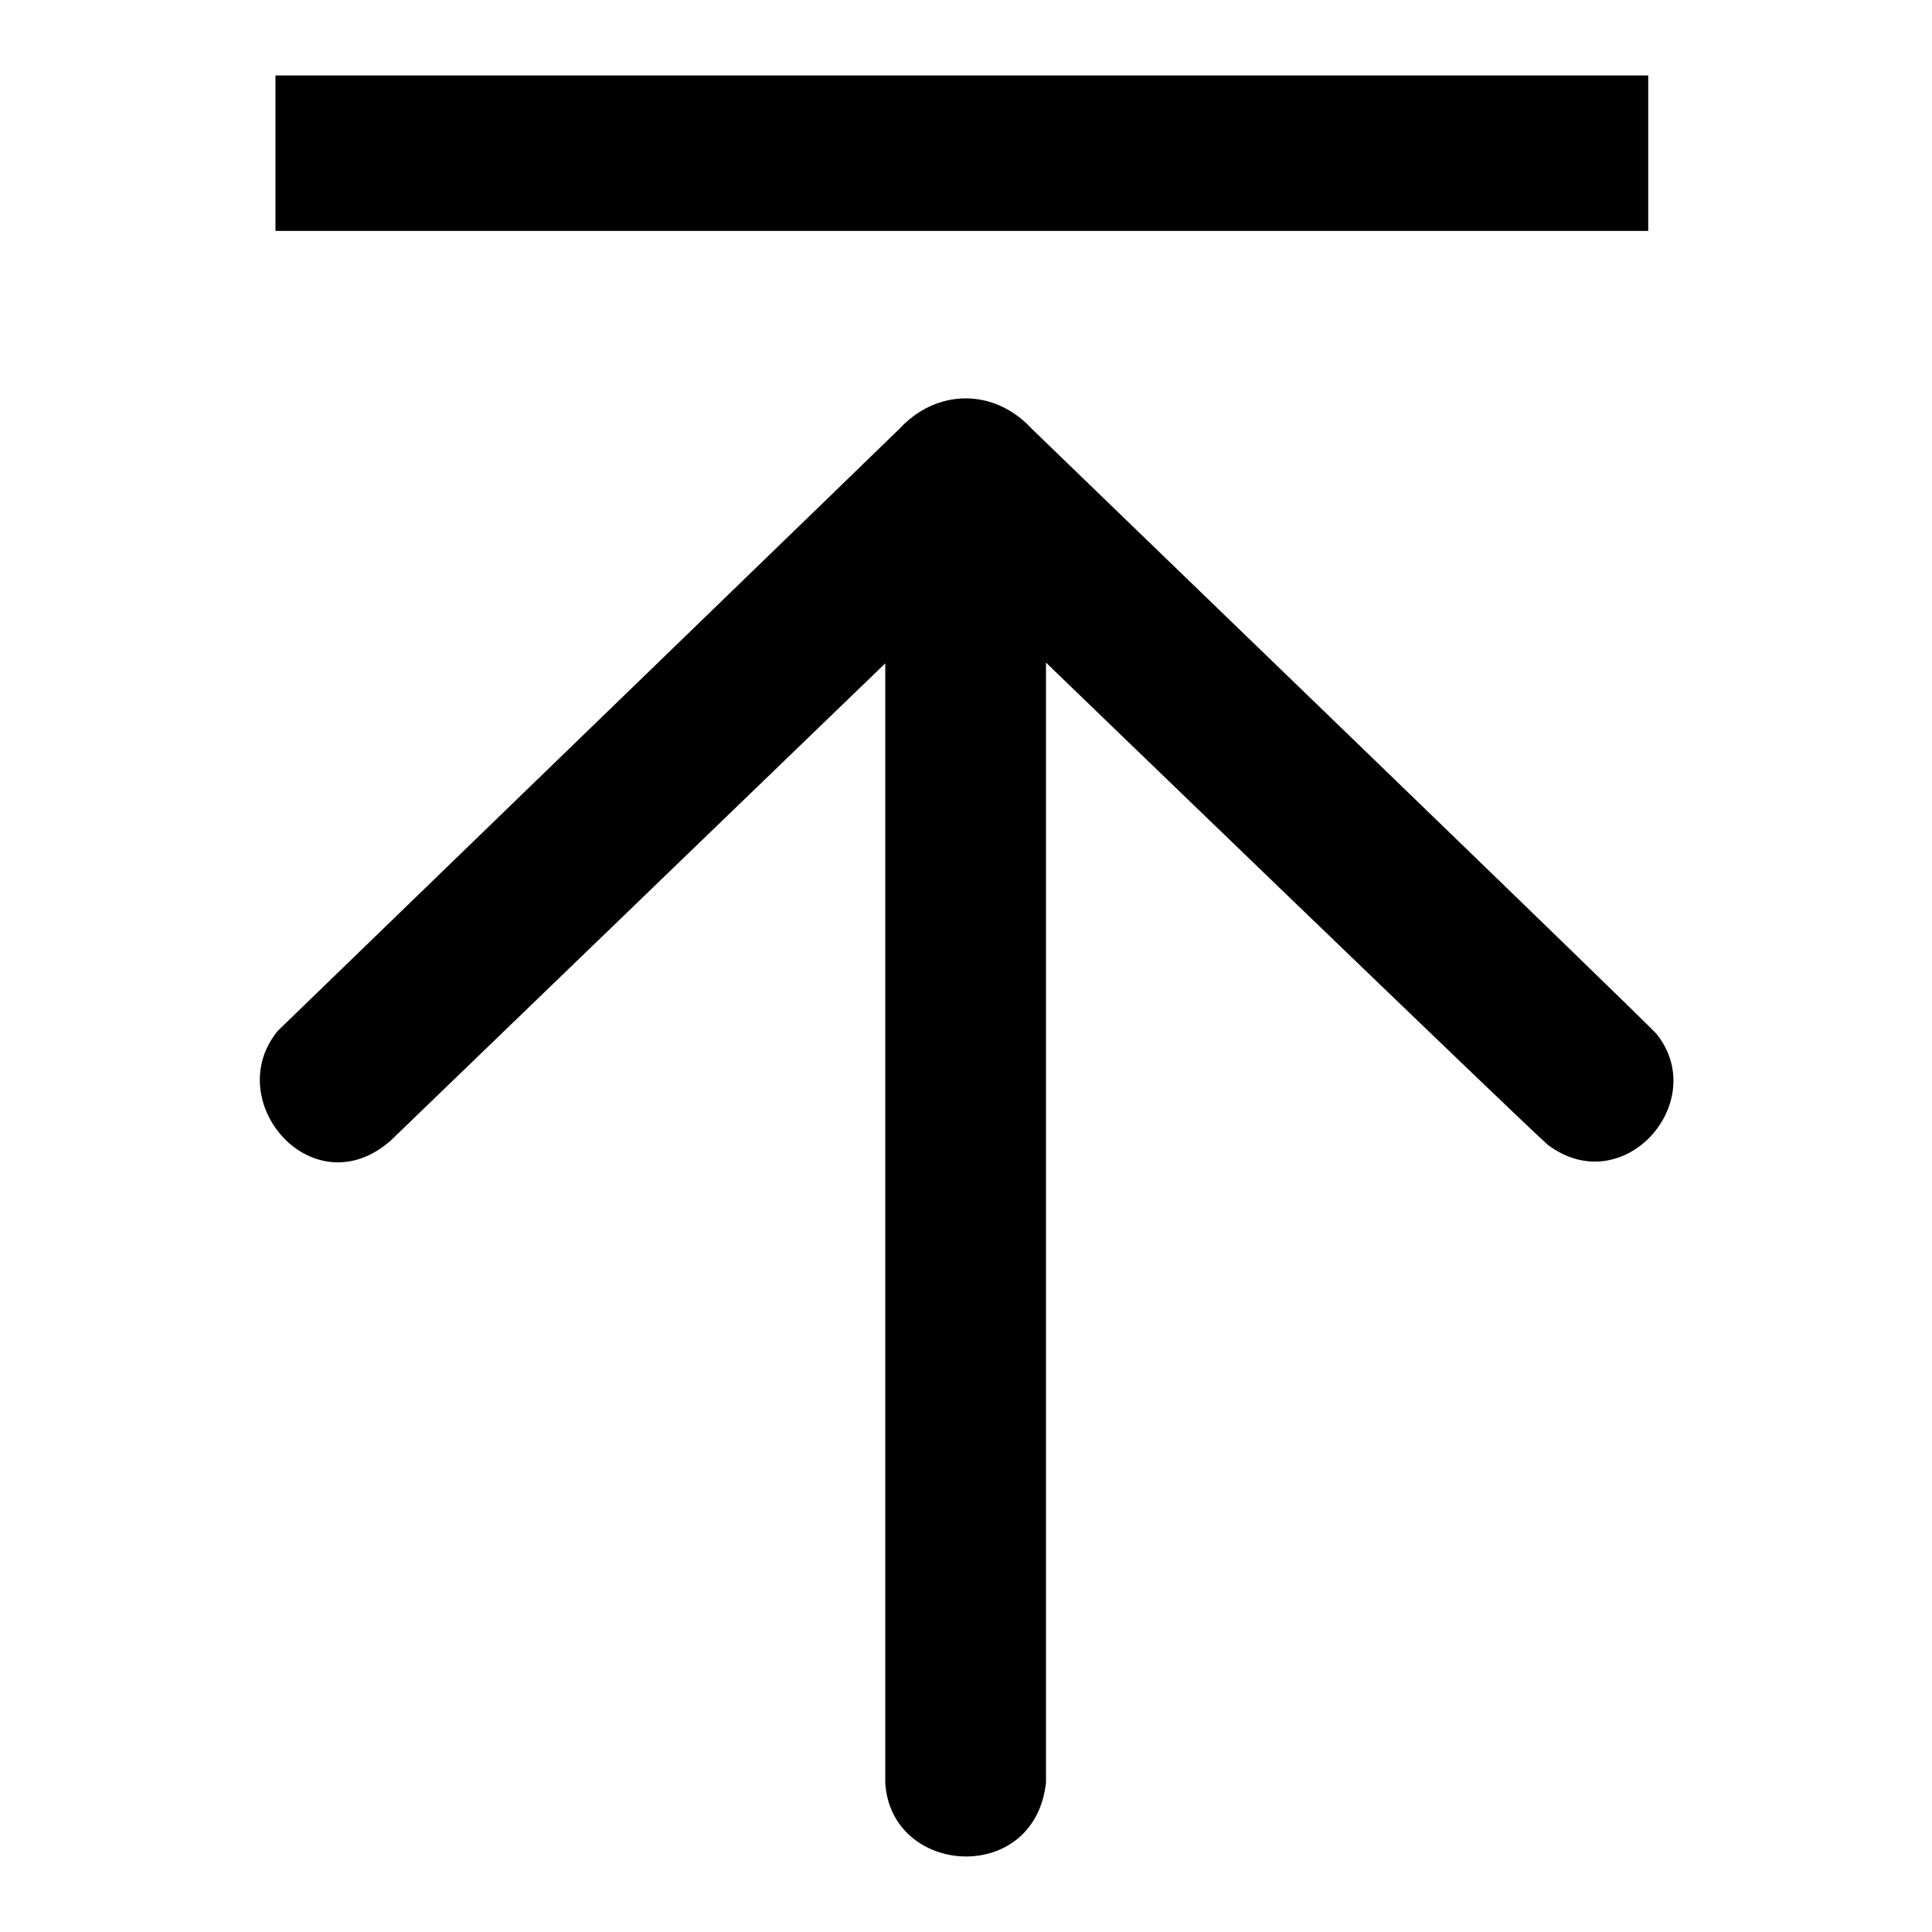 <?xml version="1.0" encoding="utf-8"?>
<!-- Svg Vector Icons : http://www.onlinewebfonts.com/icon -->
<!DOCTYPE svg PUBLIC "-//W3C//DTD SVG 1.1//EN" "http://www.w3.org/Graphics/SVG/1.1/DTD/svg11.dtd">
<svg version="1.1" xmlns="http://www.w3.org/2000/svg" xmlns:xlink="http://www.w3.org/1999/xlink" x="0px" y="0px" viewBox="0 0 256 256" enable-background="new 0 0 256 256" xml:space="preserve">
<g> <path fill="#000000" d="M138.6,236.2c-1.5,13.7-20.6,12.4-21.3,0c0-9.5,0-148.3,0-148.3l-65.6,63.3c-10.3,8.9-22.5-5.3-14.9-14.6 c29.1-28.2,81.2-78.6,82.4-79.8c4.8-5.2,12.4-5.5,17.5,0c9.6,9.3,80.6,77.8,82.8,80.2c7.2,9-4.4,22.2-14.4,14.7 c-2.6-2.2-66.5-63.9-66.5-63.9 M36.5,10h181.9v20.6H36.5V10z"/></g>
</svg>